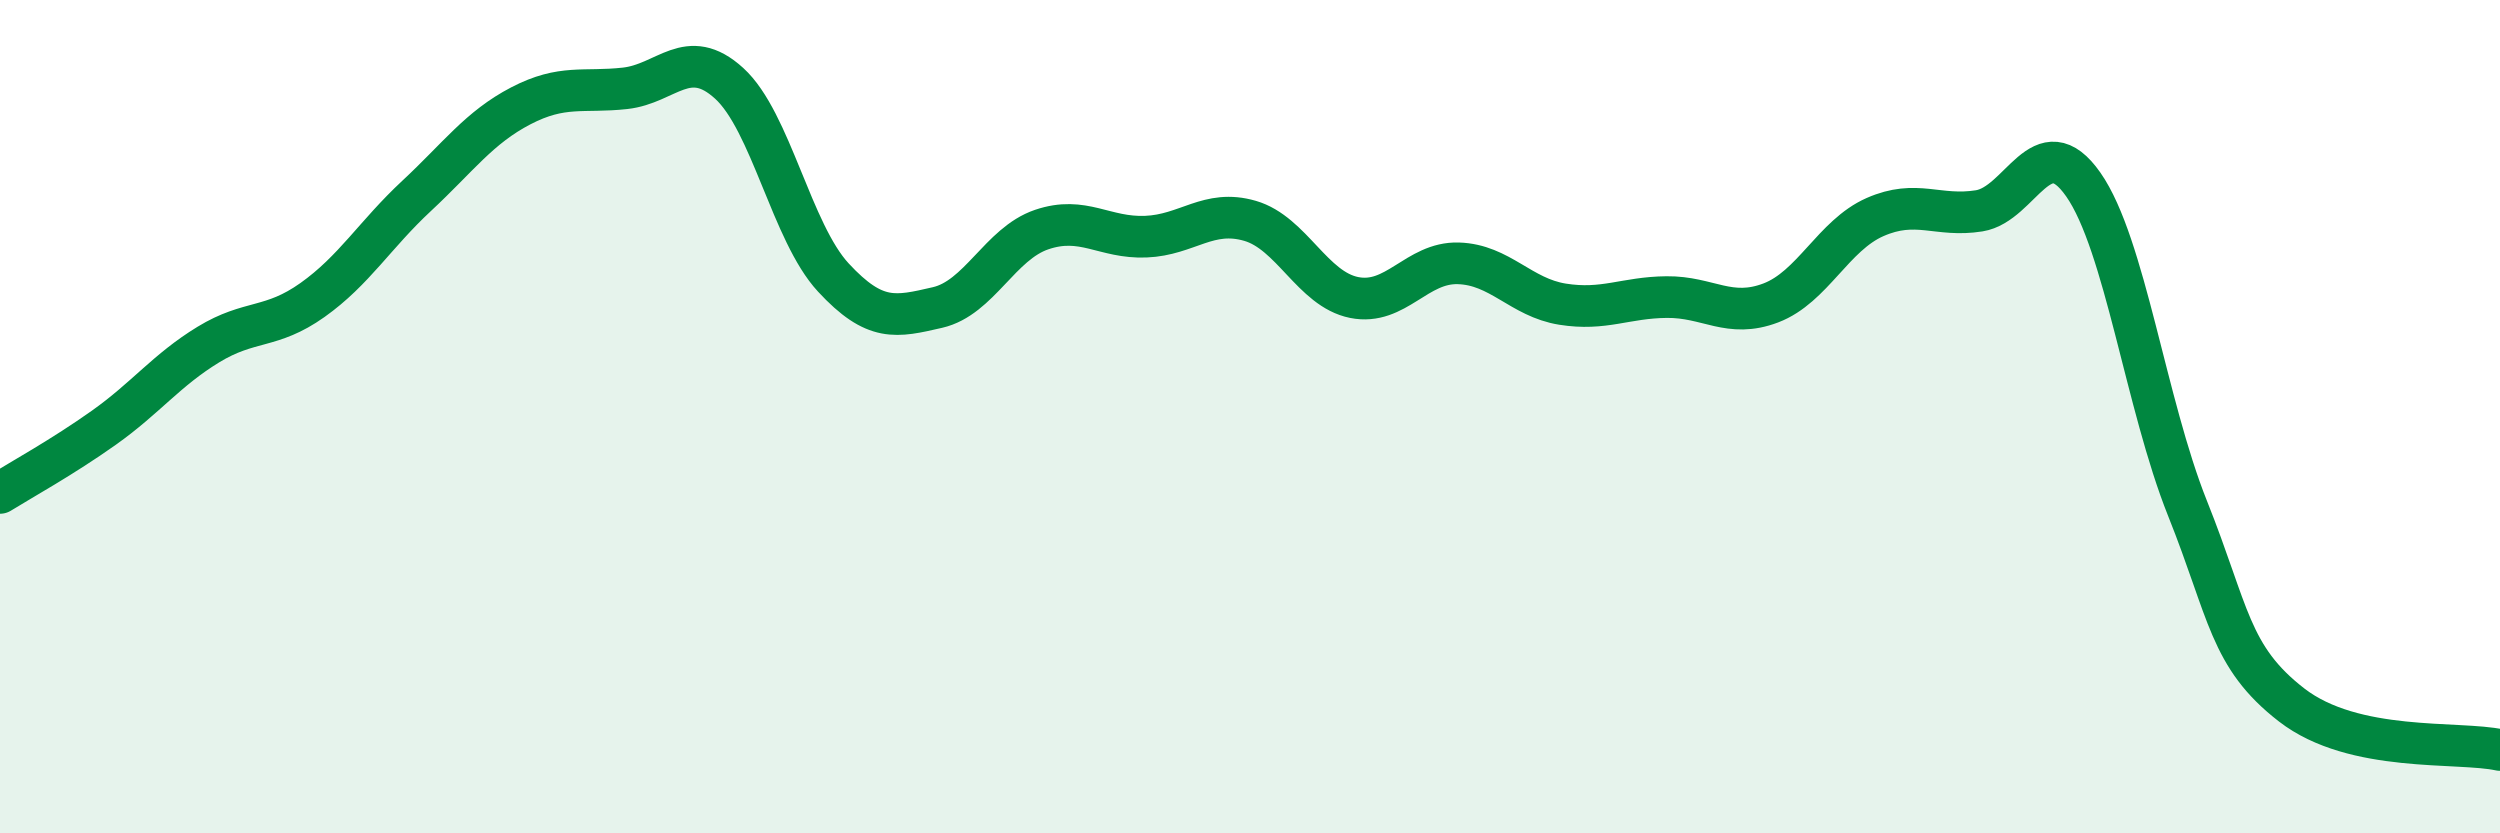 
    <svg width="60" height="20" viewBox="0 0 60 20" xmlns="http://www.w3.org/2000/svg">
      <path
        d="M 0,11.83 C 0.5,11.52 1.5,10.97 2.5,10.26 C 3.5,9.55 4,8.88 5,8.27 C 6,7.66 6.5,7.91 7.5,7.2 C 8.5,6.49 9,5.63 10,4.7 C 11,3.77 11.5,3.06 12.5,2.54 C 13.5,2.02 14,2.23 15,2.12 C 16,2.01 16.5,1.09 17.5,2 C 18.5,2.91 19,5.58 20,6.66 C 21,7.74 21.5,7.61 22.5,7.38 C 23.5,7.15 24,5.85 25,5.51 C 26,5.17 26.5,5.72 27.5,5.68 C 28.5,5.64 29,5.01 30,5.3 C 31,5.59 31.5,6.94 32.5,7.14 C 33.5,7.34 34,6.29 35,6.32 C 36,6.35 36.5,7.14 37.5,7.3 C 38.5,7.46 39,7.14 40,7.13 C 41,7.12 41.5,7.65 42.5,7.27 C 43.5,6.89 44,5.65 45,5.21 C 46,4.77 46.5,5.22 47.5,5.06 C 48.5,4.9 49,3 50,4.43 C 51,5.86 51.5,9.7 52.5,12.2 C 53.5,14.7 53.5,15.76 55,16.92 C 56.5,18.08 59,17.78 60,18L60 20L0 20Z"
        fill="#008740"
        opacity="0.1"
        stroke-linecap="round"
        stroke-linejoin="round"
      />
      <path
        d="M 0,11.83 C 0.5,11.52 1.5,10.97 2.5,10.26 C 3.5,9.55 4,8.88 5,8.27 C 6,7.66 6.5,7.91 7.5,7.2 C 8.5,6.49 9,5.63 10,4.7 C 11,3.77 11.5,3.06 12.5,2.54 C 13.5,2.02 14,2.23 15,2.12 C 16,2.01 16.5,1.09 17.5,2 C 18.5,2.91 19,5.58 20,6.66 C 21,7.74 21.5,7.61 22.5,7.38 C 23.5,7.15 24,5.85 25,5.51 C 26,5.17 26.5,5.72 27.5,5.68 C 28.5,5.64 29,5.01 30,5.3 C 31,5.59 31.5,6.94 32.5,7.14 C 33.5,7.34 34,6.29 35,6.32 C 36,6.35 36.5,7.14 37.5,7.3 C 38.5,7.46 39,7.14 40,7.13 C 41,7.12 41.5,7.65 42.5,7.27 C 43.5,6.89 44,5.65 45,5.21 C 46,4.77 46.5,5.22 47.5,5.06 C 48.5,4.9 49,3 50,4.43 C 51,5.86 51.5,9.7 52.5,12.2 C 53.5,14.7 53.5,15.76 55,16.92 C 56.5,18.08 59,17.78 60,18"
        stroke="#008740"
        stroke-width="1"
        fill="none"
        stroke-linecap="round"
        stroke-linejoin="round"
      />
    </svg>
  